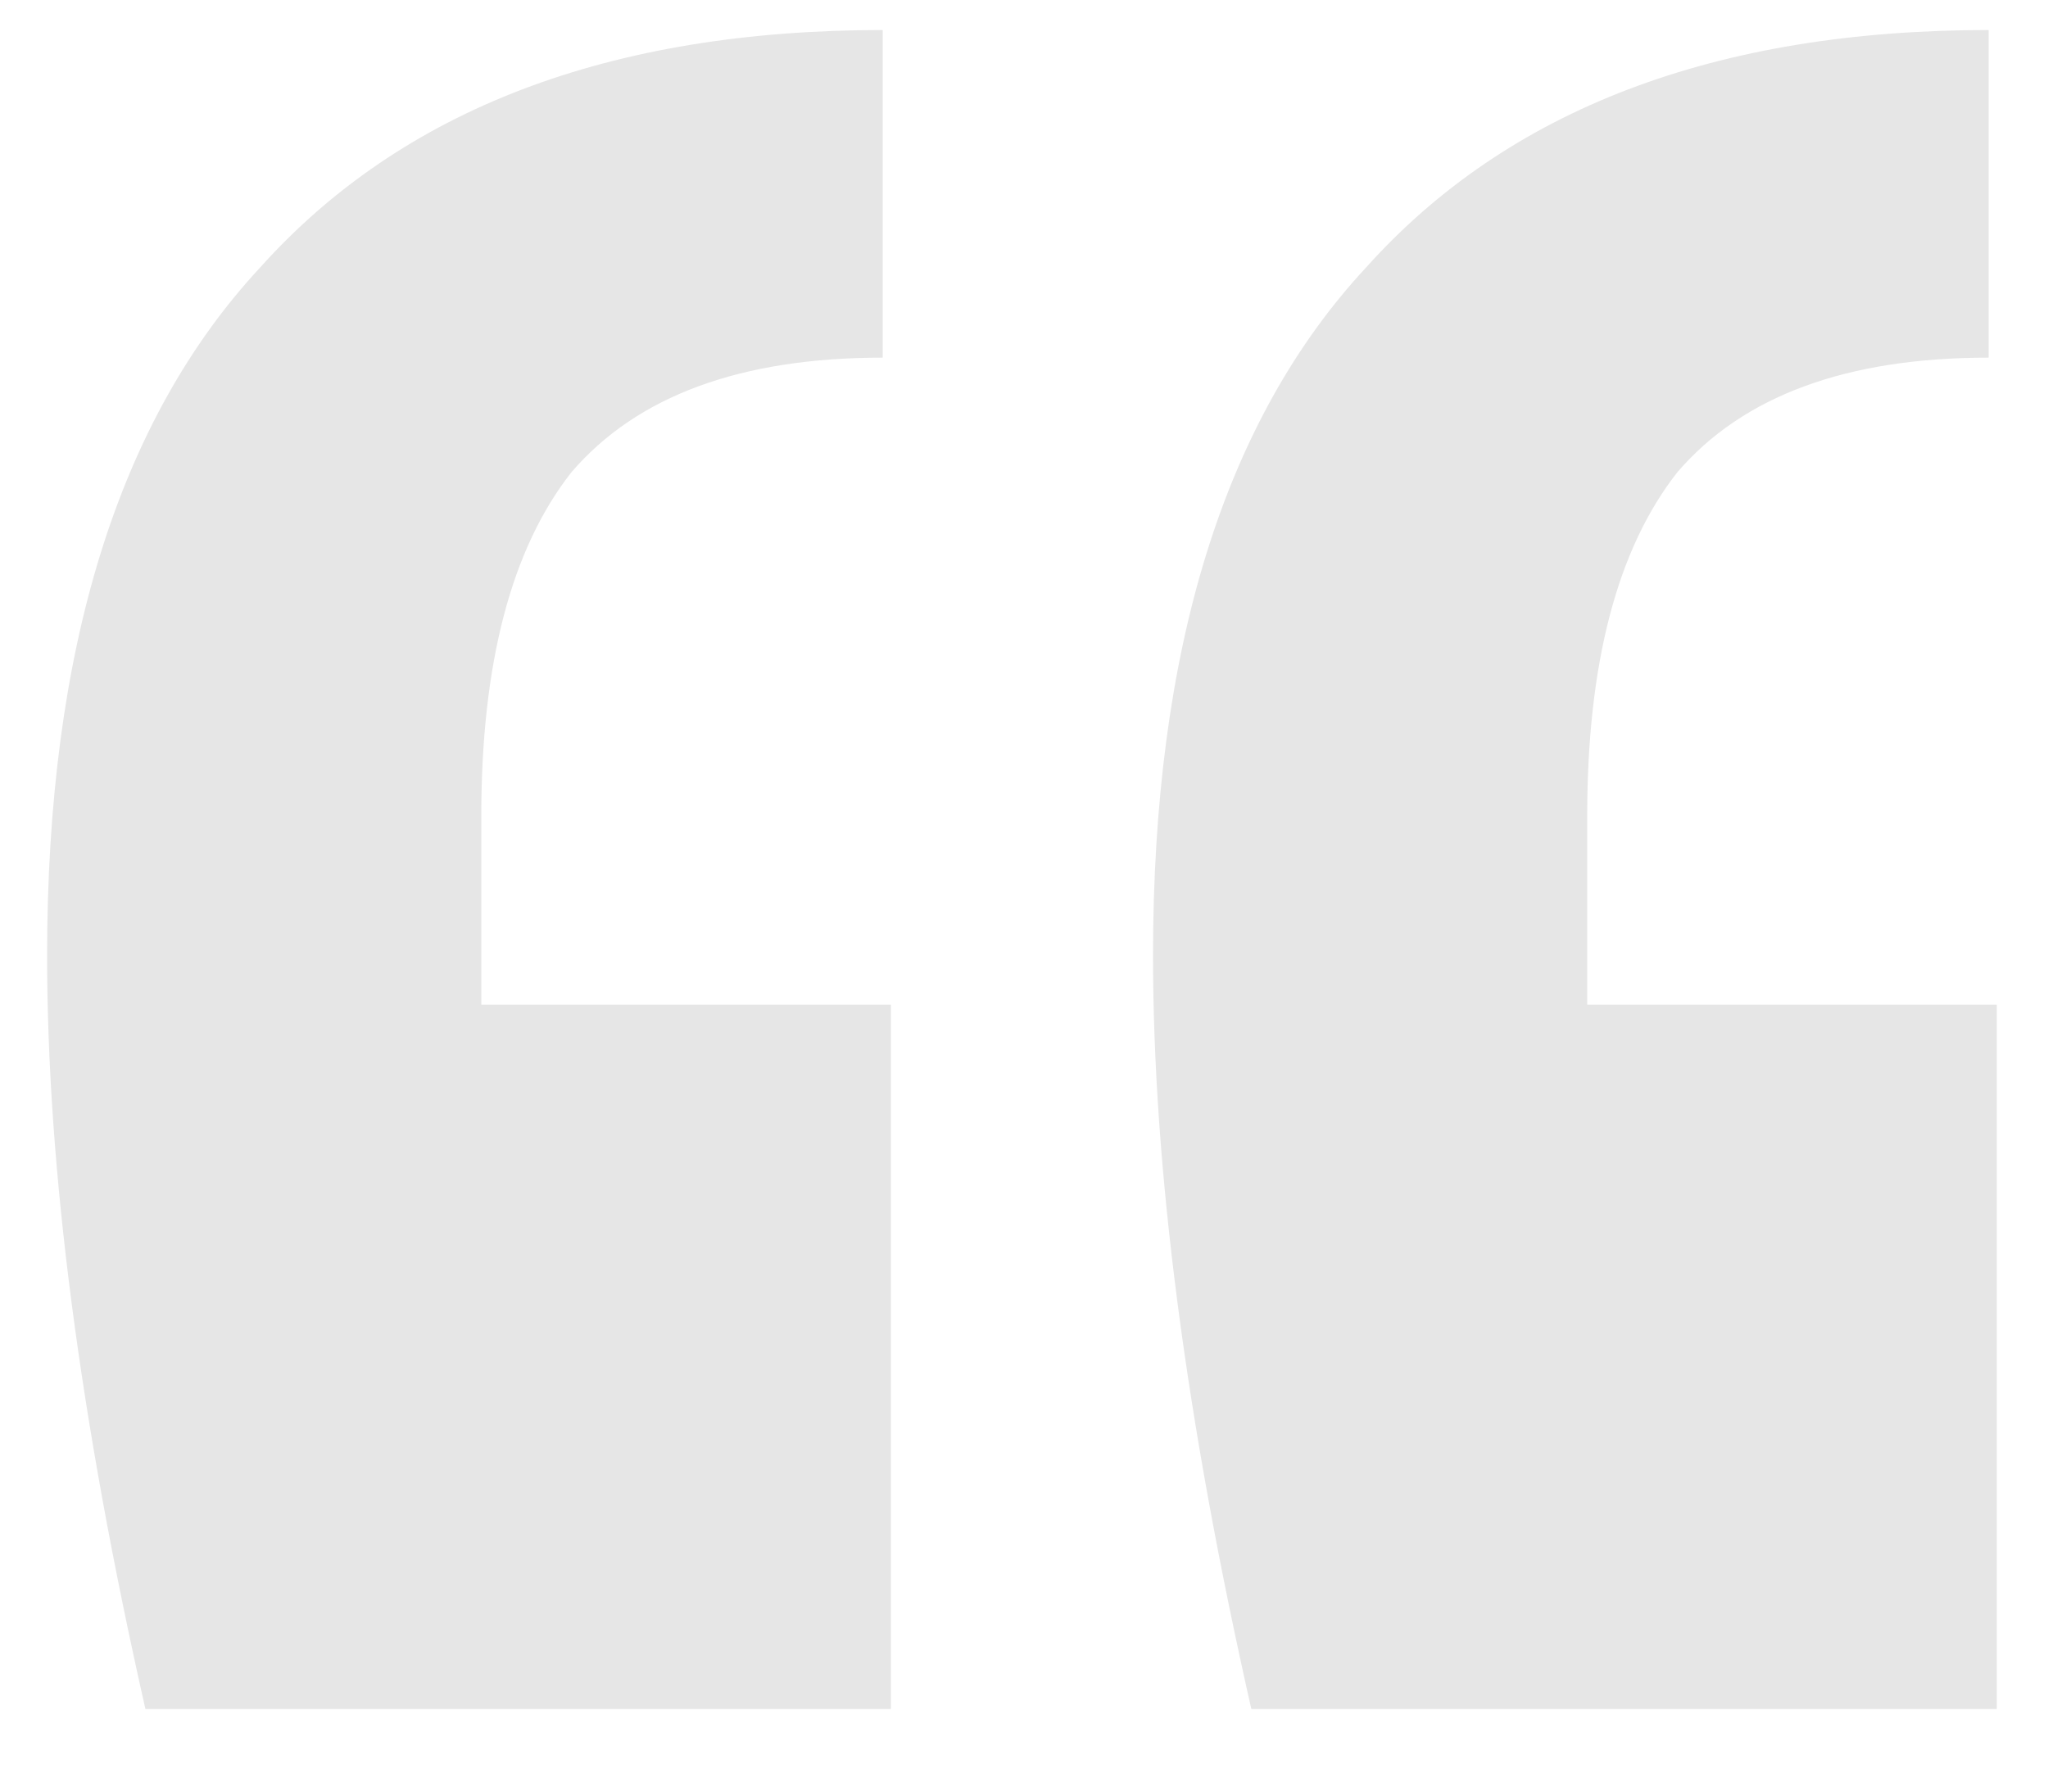 <svg width="24" height="21" viewBox="0 0 24 21" fill="none" xmlns="http://www.w3.org/2000/svg">
<path opacity="0.1" d="M1.704 20.032C0.936 16.64 0.552 13.696 0.552 11.2C0.552 7.616 1.384 4.928 3.048 3.136C4.712 1.28 7.144 0.352 10.344 0.352V4.192C8.68 4.192 7.464 4.64 6.696 5.536C5.992 6.432 5.64 7.776 5.64 9.568V11.776H10.44V20.032H1.704ZM14.664 20.032C13.896 16.64 13.512 13.696 13.512 11.2C13.512 7.616 14.344 4.928 16.008 3.136C17.672 1.28 20.104 0.352 23.304 0.352V4.192C21.64 4.192 20.424 4.64 19.656 5.536C18.952 6.432 18.6 7.776 18.6 9.568V11.776H23.4V20.032H14.664Z" fill="black"/>
</svg>
